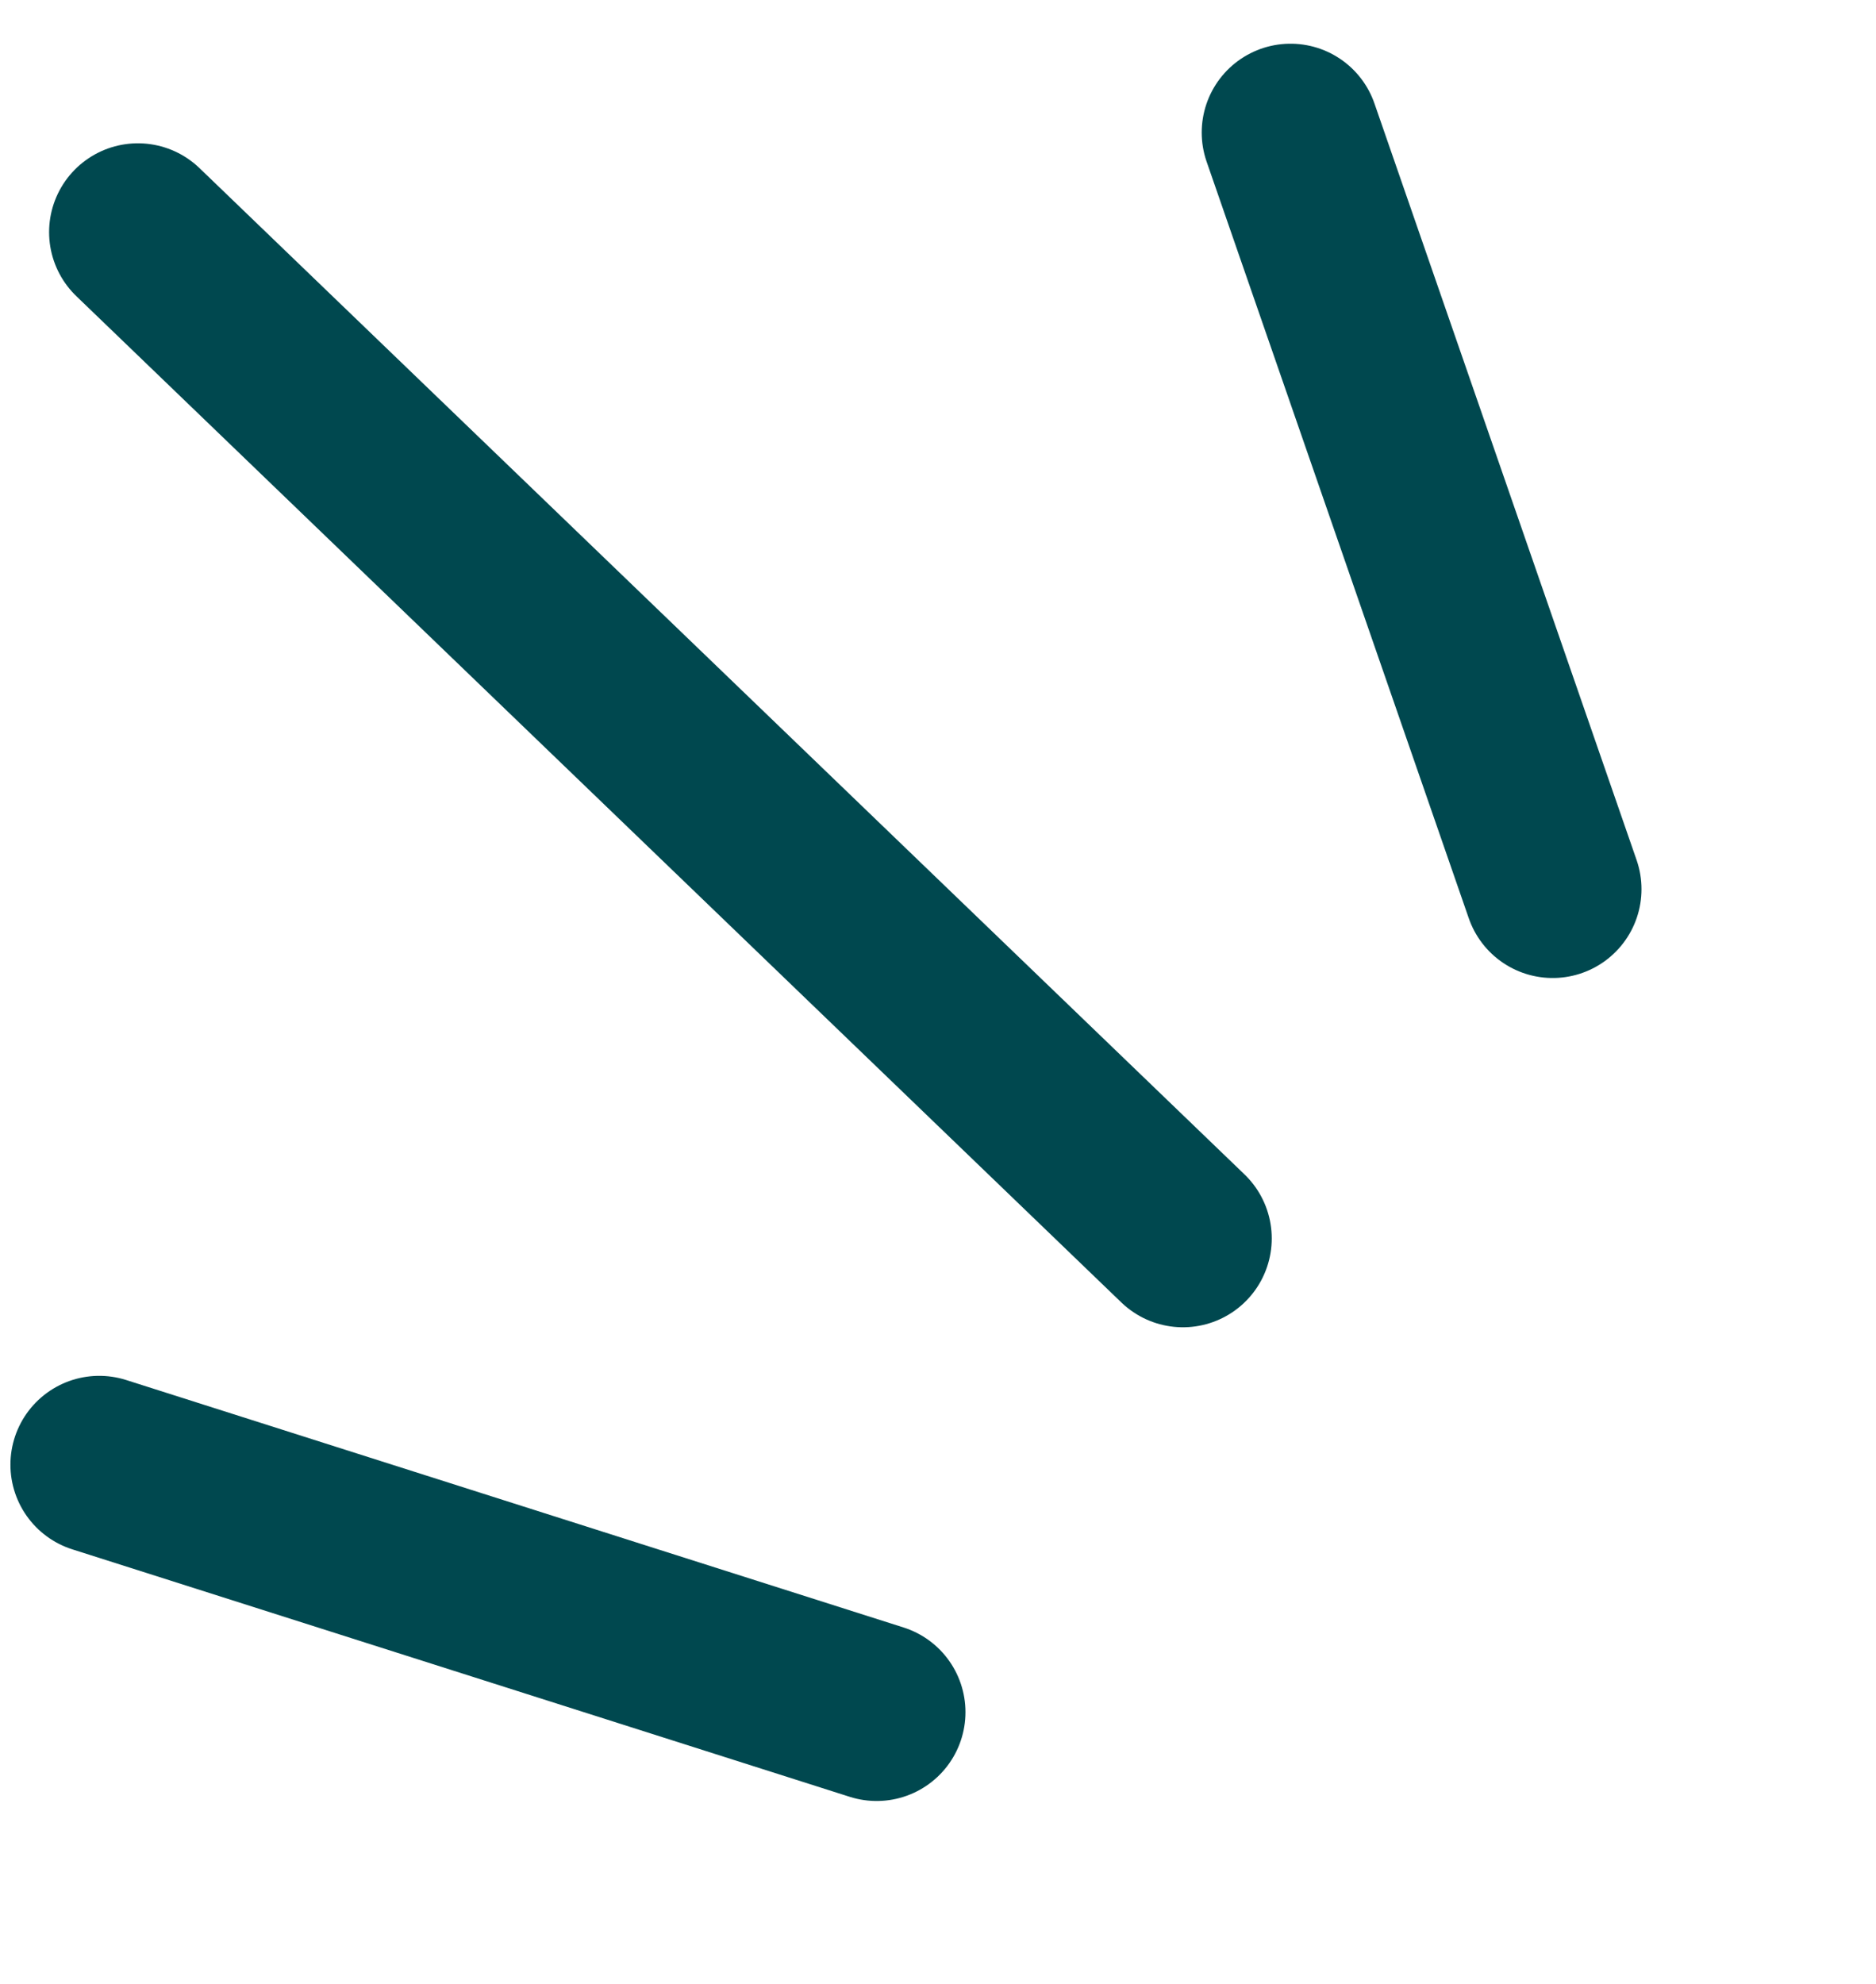 <svg xmlns="http://www.w3.org/2000/svg" width="70" height="74" viewBox="0 0 70 74" fill="none"><g id="Pattren"><path id="Vector 273" d="M3.703 54.633L32.711 63.864" stroke="#00484F" stroke-width="6.628" stroke-linecap="round"></path><path id="Vector 274" d="M5.146 8.659L44.139 46.194" stroke="#00484F" stroke-width="6.628" stroke-linecap="round"></path><path id="Vector 275" d="M48.154 4.944L57.936 33.166" stroke="#00484F" stroke-width="6.628" stroke-linecap="round"></path></g></svg>